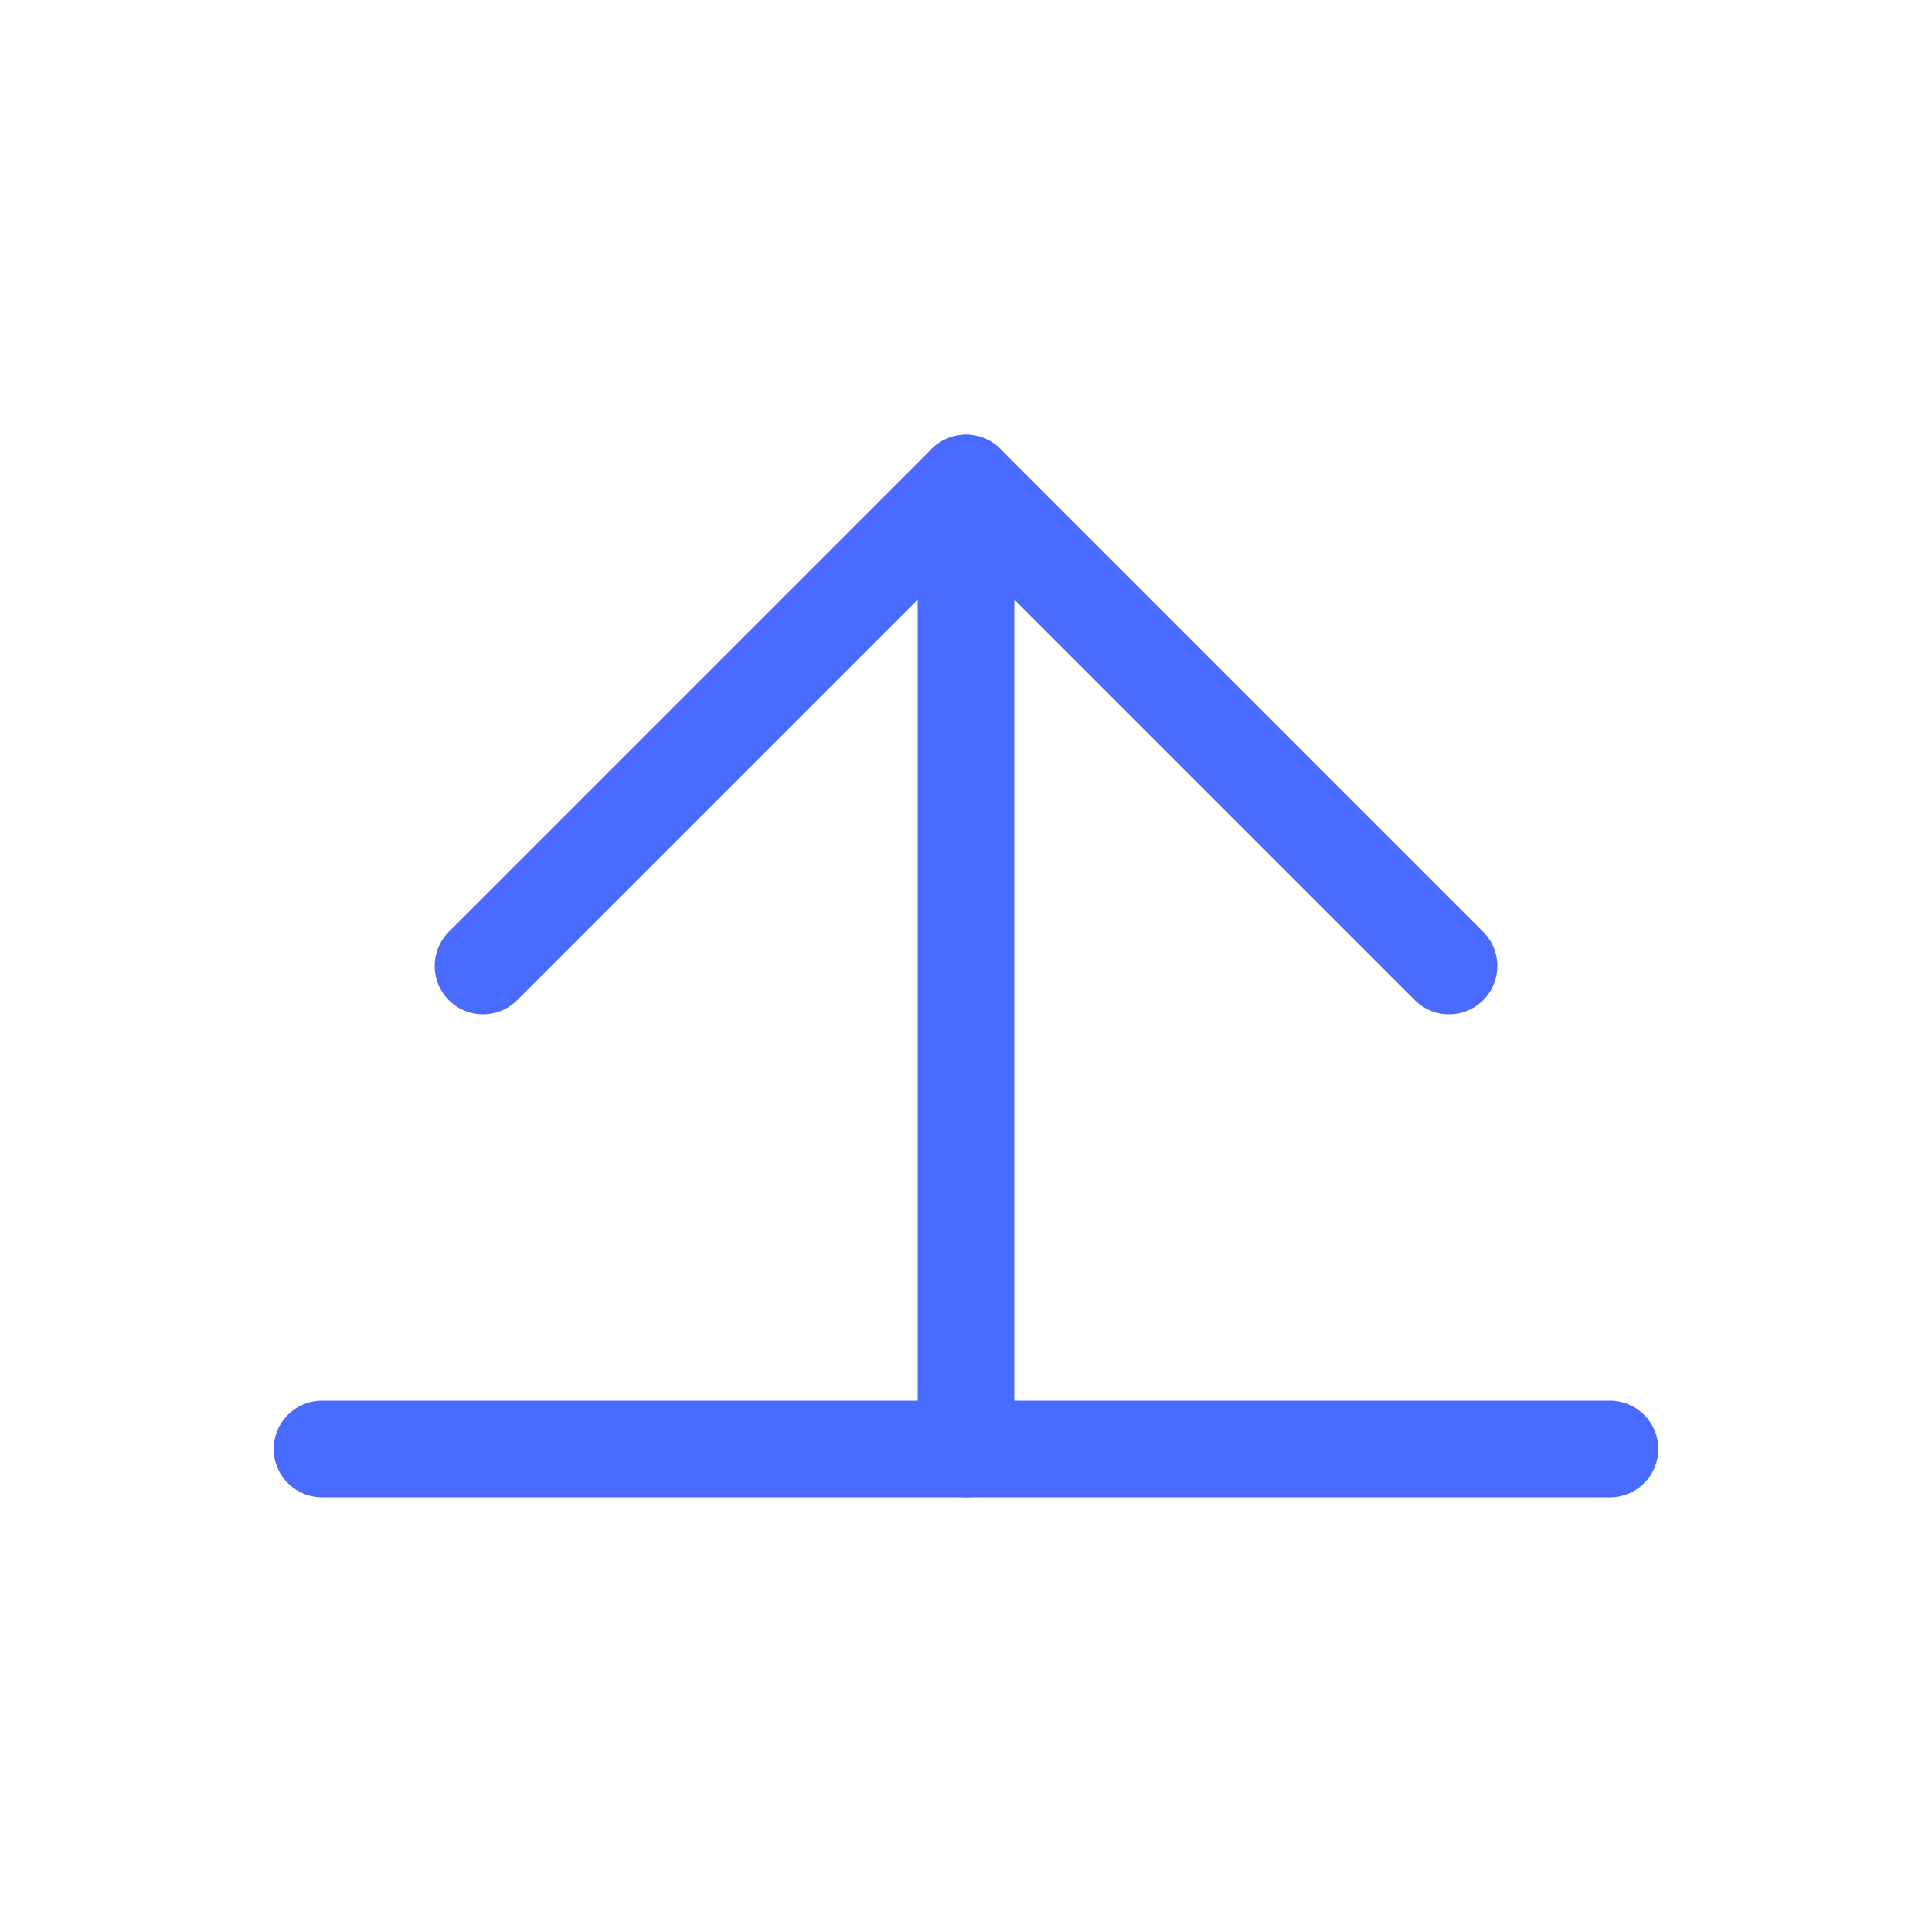 <svg width="60" height="60" viewBox="0 0 60 60" fill="none" xmlns="http://www.w3.org/2000/svg">
  <path d="M30 45V15" stroke="#4A6BFF" stroke-width="3" stroke-linecap="round" stroke-linejoin="round"/>
  <path d="M15 30L30 15L45 30" stroke="#4A6BFF" stroke-width="3" stroke-linecap="round" stroke-linejoin="round"/>
  <path d="M10 45H50" stroke="#4A6BFF" stroke-width="3" stroke-linecap="round" stroke-linejoin="round"/>
</svg>